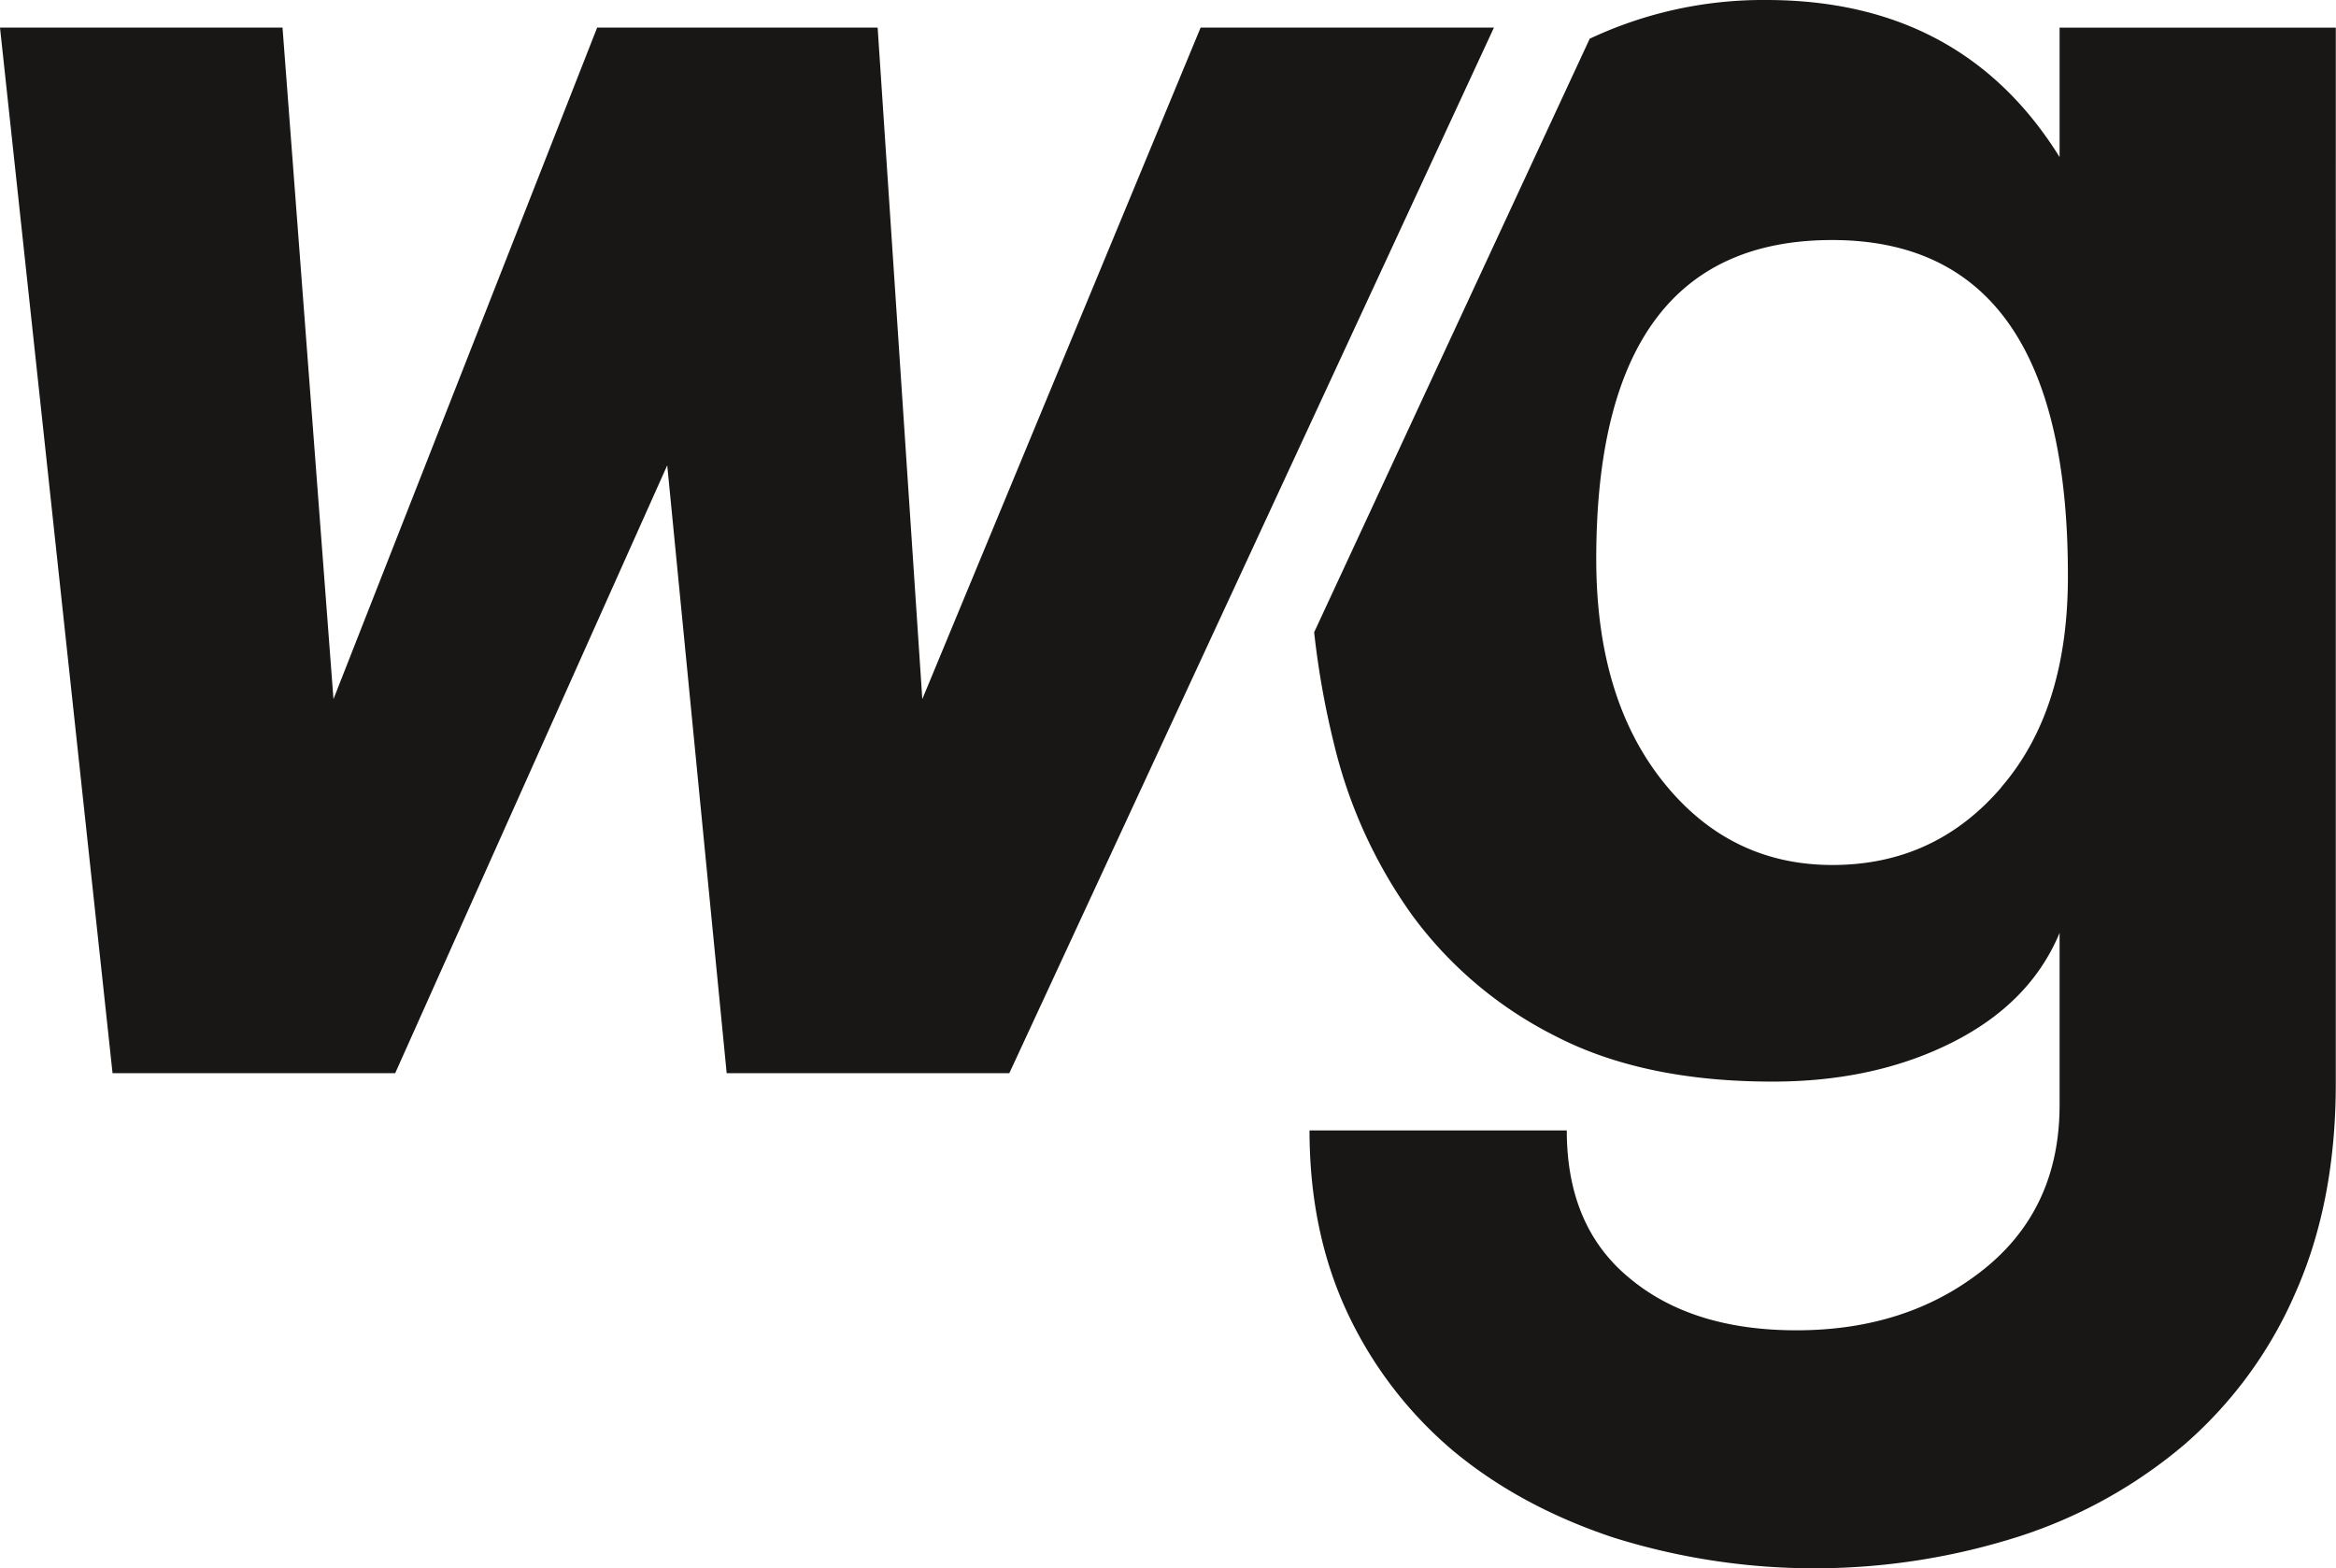 <?xml version="1.0" encoding="UTF-8"?>
<svg xmlns="http://www.w3.org/2000/svg" id="Ebene_1" data-name="Ebene 1" viewBox="0 0 550.25 369.4">
  <defs>
    <style>.cls-1{fill:#181716;}</style>
  </defs>
  <path class="cls-1" d="M171.17,252.77l-14-143.17L93.09,252.77H26.51L0,6.5H66.55l12,158.17L140.66,6.5h66.07l10.52,158.17L282.81,6.5H351.9L237.75,252.77Z"></path>
  <path class="cls-1" d="M485.14,6.51V37q-23-37-69.08-37a95.88,95.88,0,0,0-41.6,9.12L309.55,148.93a199.86,199.86,0,0,0,4.67,26.25,115.25,115.25,0,0,0,18.5,40.5A94.37,94.37,0,0,0,366.3,244q20.77,10.78,51.27,10.76,24,0,42.35-9.26t25.22-25.77V260.3c0,16.31-6,29.26-18,38.79s-26.66,14.25-44,14.25q-24.57,0-39.27-12.26c-9.94-8.16-14.81-19.74-14.81-34.82H308.46c0,16,3,30.36,9,43.11a95.56,95.56,0,0,0,24.75,32.28Q358,354.81,380,362.14a158.42,158.42,0,0,0,95.67-.27,114.45,114.45,0,0,0,39-21.73,99.81,99.81,0,0,0,26-35.57c6.31-14.19,9.53-30.63,9.53-49.28V6.51Zm-13.77,179c-10.49,12.2-23.72,18.23-39.75,18.23s-29.34-6.45-39.82-19.54S376,153.66,376,131.66q0-75.15,55.59-75.12t55.51,79.09C487.13,156.67,481.92,173.26,471.37,185.46Z"></path>
</svg>
